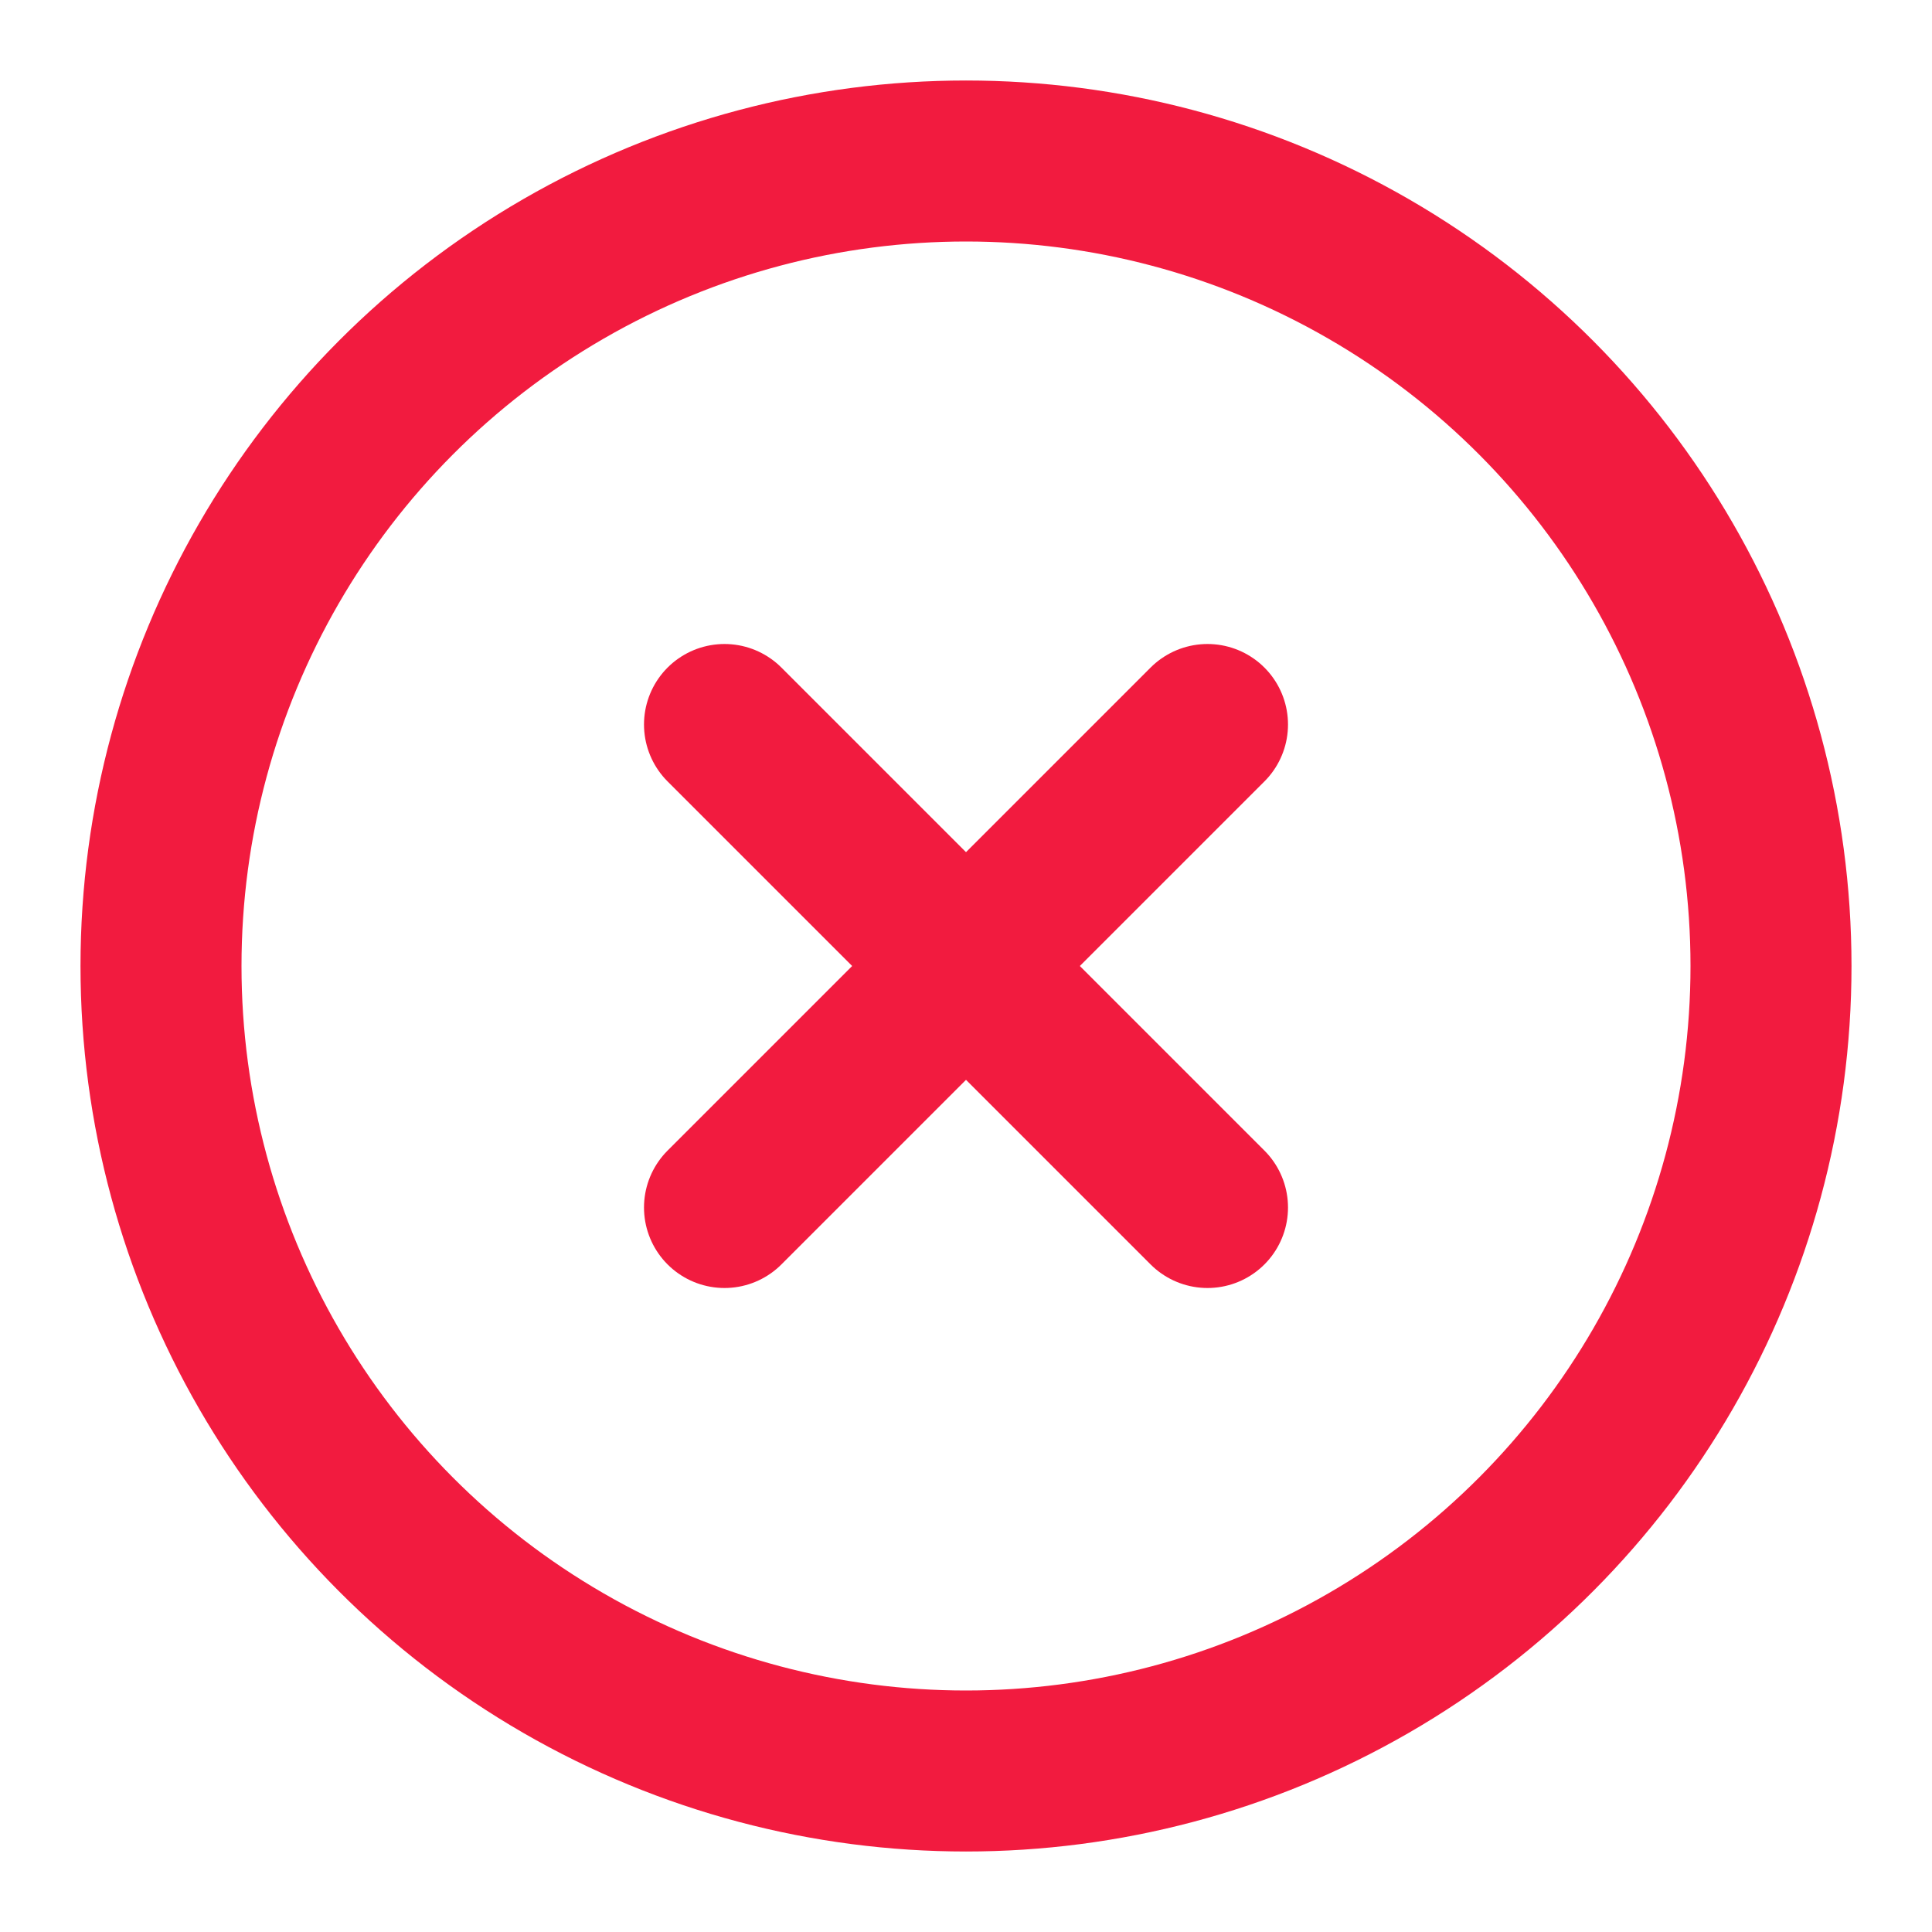 <svg xmlns="http://www.w3.org/2000/svg" width="24" height="24" viewBox="0 0 24 24" fill="none" stroke="rgba(242, 27, 63, 1)" stroke-width="2" stroke-linecap="round" stroke-linejoin="round" class="lucide lucide-x-circle"><circle cx="12" cy="12" r="10"/><path d="m15 9-6 6"/><path d="m9 9 6 6"/></svg>